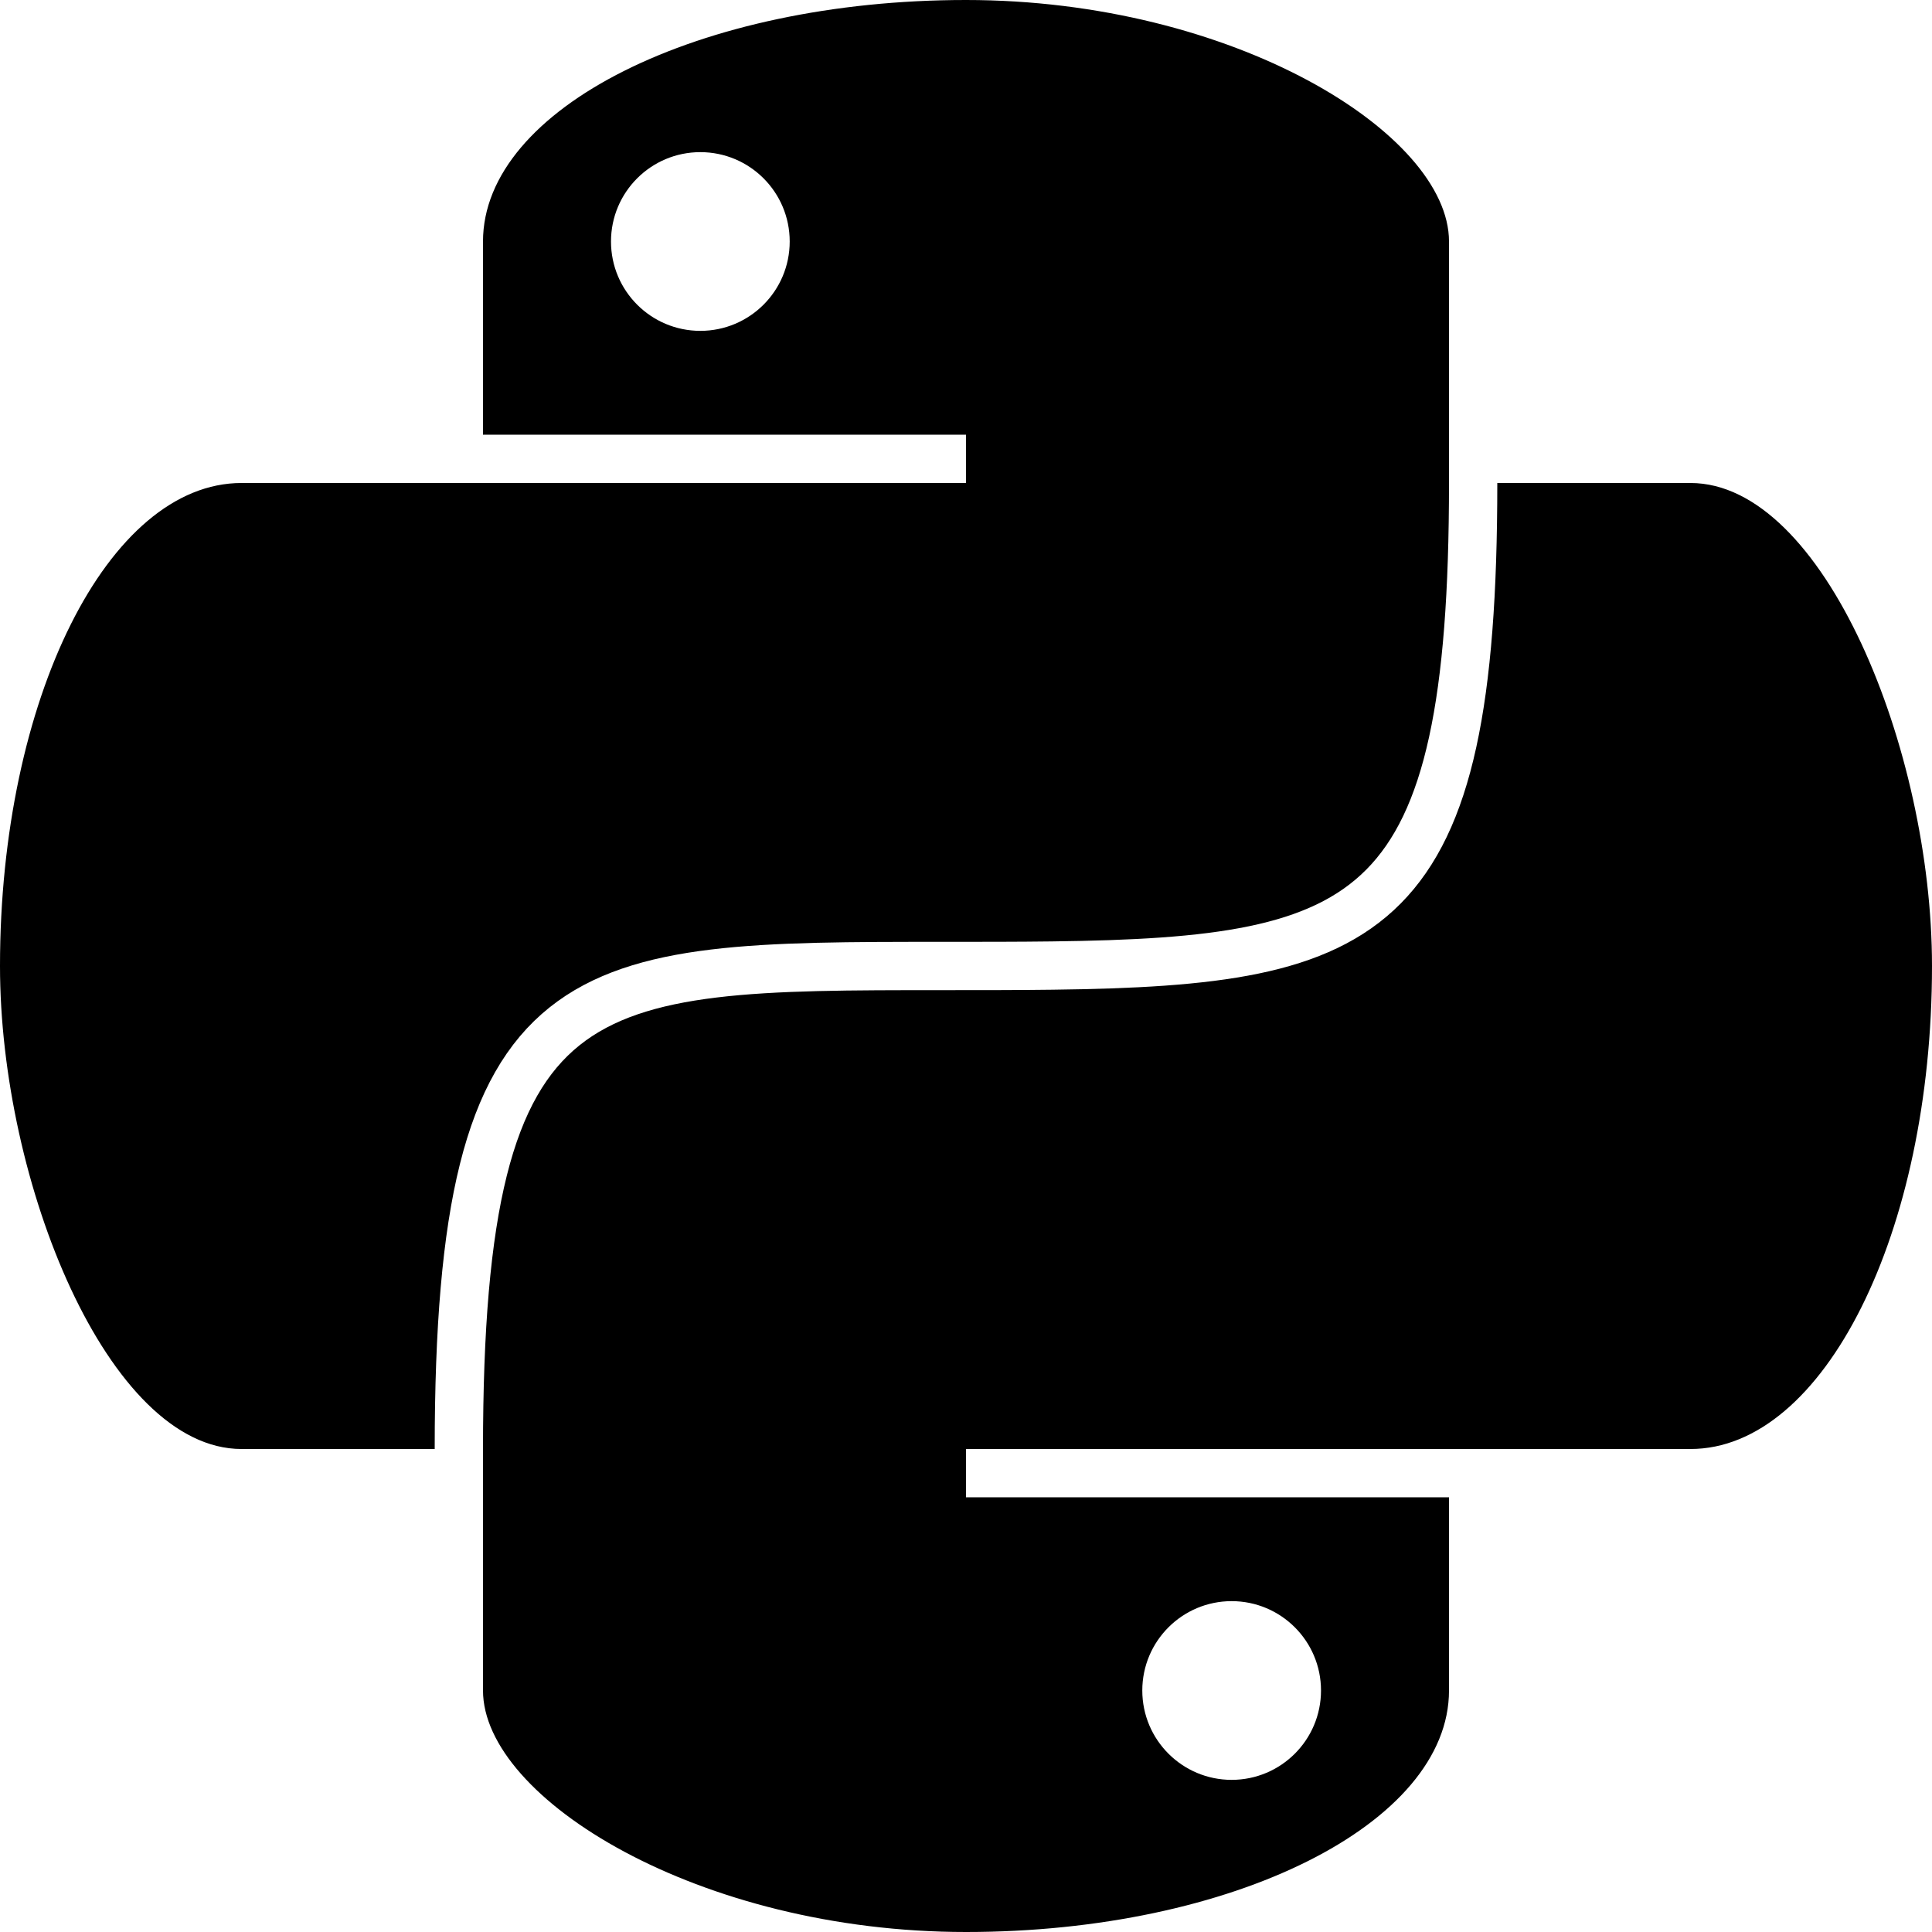 <?xml version="1.0" encoding="UTF-8" standalone="no"?>
<svg
   xmlns:dc="http://purl.org/dc/elements/1.1/"
   xmlns:cc="http://creativecommons.org/ns#"
   xmlns:rdf="http://www.w3.org/1999/02/22-rdf-syntax-ns#"
   xmlns:svg="http://www.w3.org/2000/svg"
   xmlns="http://www.w3.org/2000/svg"
   xmlns:sodipodi="http://sodipodi.sourceforge.net/DTD/sodipodi-0.dtd"
   xmlns:inkscape="http://www.inkscape.org/namespaces/inkscape"
   version="1.1"
   viewBox="0 0 40 40"
   id="svg897"
   sodipodi:docname="pythonblack.svg"
   inkscape:version="1.0.1 (3bc2e813f5, 2020-09-07)">
  <defs
     id="defs901">
    <filter
       inkscape:collect="always"
       style="color-interpolation-filters:sRGB"
       id="filter1407"
       x="-1.8e-06"
       width="1"
       y="-9e-07"
       height="1">
      <feGaussianBlur
         inkscape:collect="always"
         stdDeviation="1.5e-05"
         id="feGaussianBlur1409" />
    </filter>
  </defs>
  <sodipodi:namedview
     pagecolor="#ffffff"
     bordercolor="#666666"
     borderopacity="1"
     objecttolerance="10"
     gridtolerance="10"
     guidetolerance="10"
     inkscape:pageopacity="0"
     inkscape:pageshadow="2"
     inkscape:window-width="1366"
     inkscape:window-height="705"
     id="namedview899"
     showgrid="false"
     inkscape:zoom="13.45"
     inkscape:cx="20"
     inkscape:cy="20"
     inkscape:window-x="534"
     inkscape:window-y="1072"
     inkscape:window-maximized="1"
     inkscape:current-layer="svg897"
     inkscape:document-rotation="0" />
  <rect
     x="10"
     y="0"
     width="20"
     height="40"
     rx="10"
     ry="5"
     id="rect883"
     style="filter:url(#filter1407);fill:#000000;fill-opacity:1" />
  <rect
     x="0"
     y="10"
     width="40"
     height="20"
     rx="5"
     ry="10"
     id="rect885"
     style="fill:#000000;fill-opacity:1" />
  <circle
     cx="14.5"
     cy="5"
     r="1.85"
     fill="white"
     id="circle887"
     style="fill:#ffffff;fill-opacity:1" />
  <circle
     cx="25.5"
     cy="35"
     fill="white"
     id="circle889"
     style="fill:#ffffff;fill-opacity:1"
     r="1.85" />
  <line
     x1="10"
     y1="9.5"
     x2="20"
     y2="9.5"
     stroke="white"
     id="line891"
     style="fill:#bebebe;fill-opacity:1" />
  <line
     x1="20"
     y1="30.5"
     x2="30"
     y2="30.5"
     stroke="white"
     id="line893"
     style="fill:#dfdfdf;fill-opacity:1" />
  <path
     d="m 9.5,30 c 0,-10 2.5,-10 10,-10 0.816,0 1.577,0 2.285,-0.009 C 28.457,19.908 30.5,19.04 30.5,10"
     stroke="#ffffff"
     fill="none"
     id="path895"
     sodipodi:nodetypes="cssc" />
</svg>
